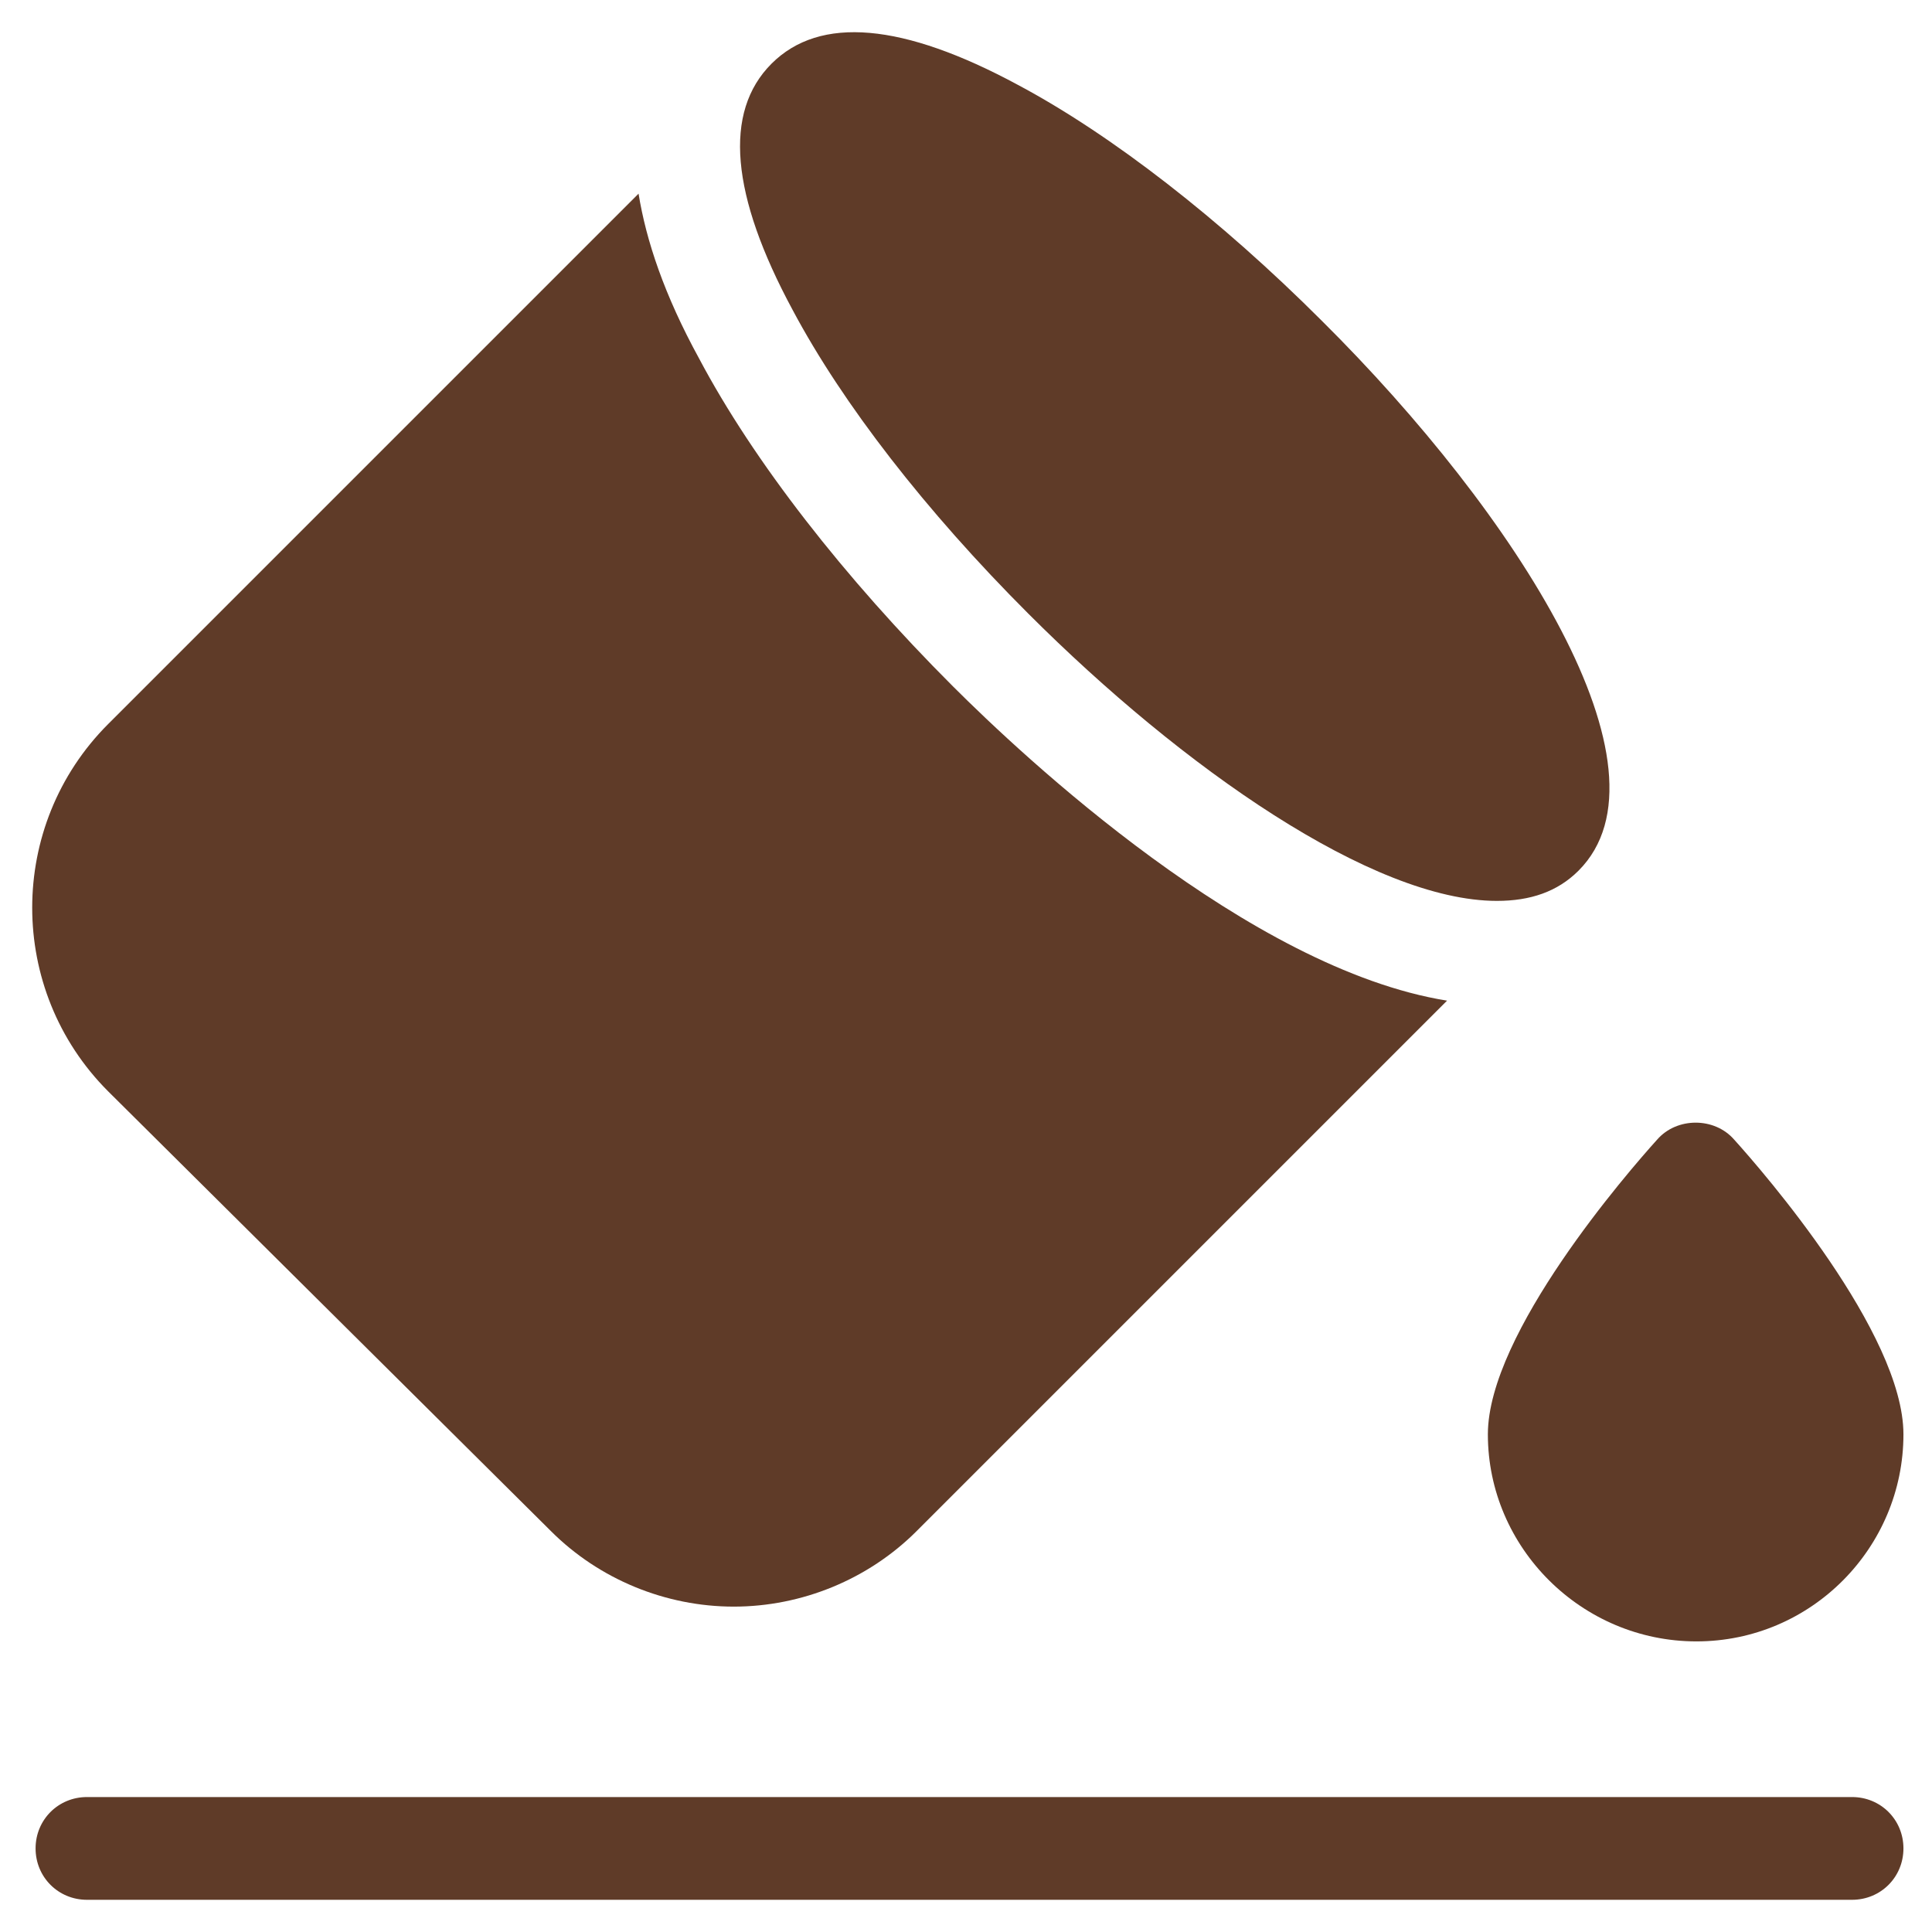<svg width="60" height="60" viewBox="0 0 60 60" fill="none" xmlns="http://www.w3.org/2000/svg">
<path d="M31.939 19.061C36.726 23.848 42.639 27.978 46.488 27.978C47.52 27.978 48.365 27.697 49.022 27.04C52.166 23.895 47.098 15.964 41.044 9.956C37.899 6.812 34.52 4.184 31.61 2.635C28.043 0.711 25.462 0.476 23.96 1.978C22.459 3.48 22.693 6.061 24.617 9.628C26.166 12.538 28.747 15.87 31.939 19.061Z" fill="#5F3B28"/>
<path d="M57.517 55.809H2.701C1.81 55.809 1.105 56.513 1.105 57.404C1.105 58.296 1.81 59 2.701 59H57.517C58.409 59 59.113 58.296 59.113 57.404C59.113 56.513 58.409 55.809 57.517 55.809Z" fill="#5F3B28"/>
<path d="M52.684 50.975C56.25 50.975 59.113 48.065 59.113 44.545C59.113 41.401 54.749 36.379 53.857 35.393C53.247 34.689 52.074 34.689 51.463 35.393C50.572 36.379 46.207 41.401 46.207 44.545C46.207 48.065 49.117 50.975 52.684 50.975Z" fill="#5F3B28"/>
<path d="M17.109 47.549C18.611 49.051 20.676 49.895 22.788 49.895C24.9 49.895 26.965 49.051 28.467 47.549L44.94 31.076C38.792 30.09 31.752 23.473 29.593 21.314C26.214 17.935 23.398 14.321 21.709 11.13C20.629 9.159 20.066 7.469 19.831 6.014L3.358 22.487C0.214 25.632 0.214 30.747 3.358 33.892L17.109 47.549Z" fill="#5F3B28"/>
</svg>
